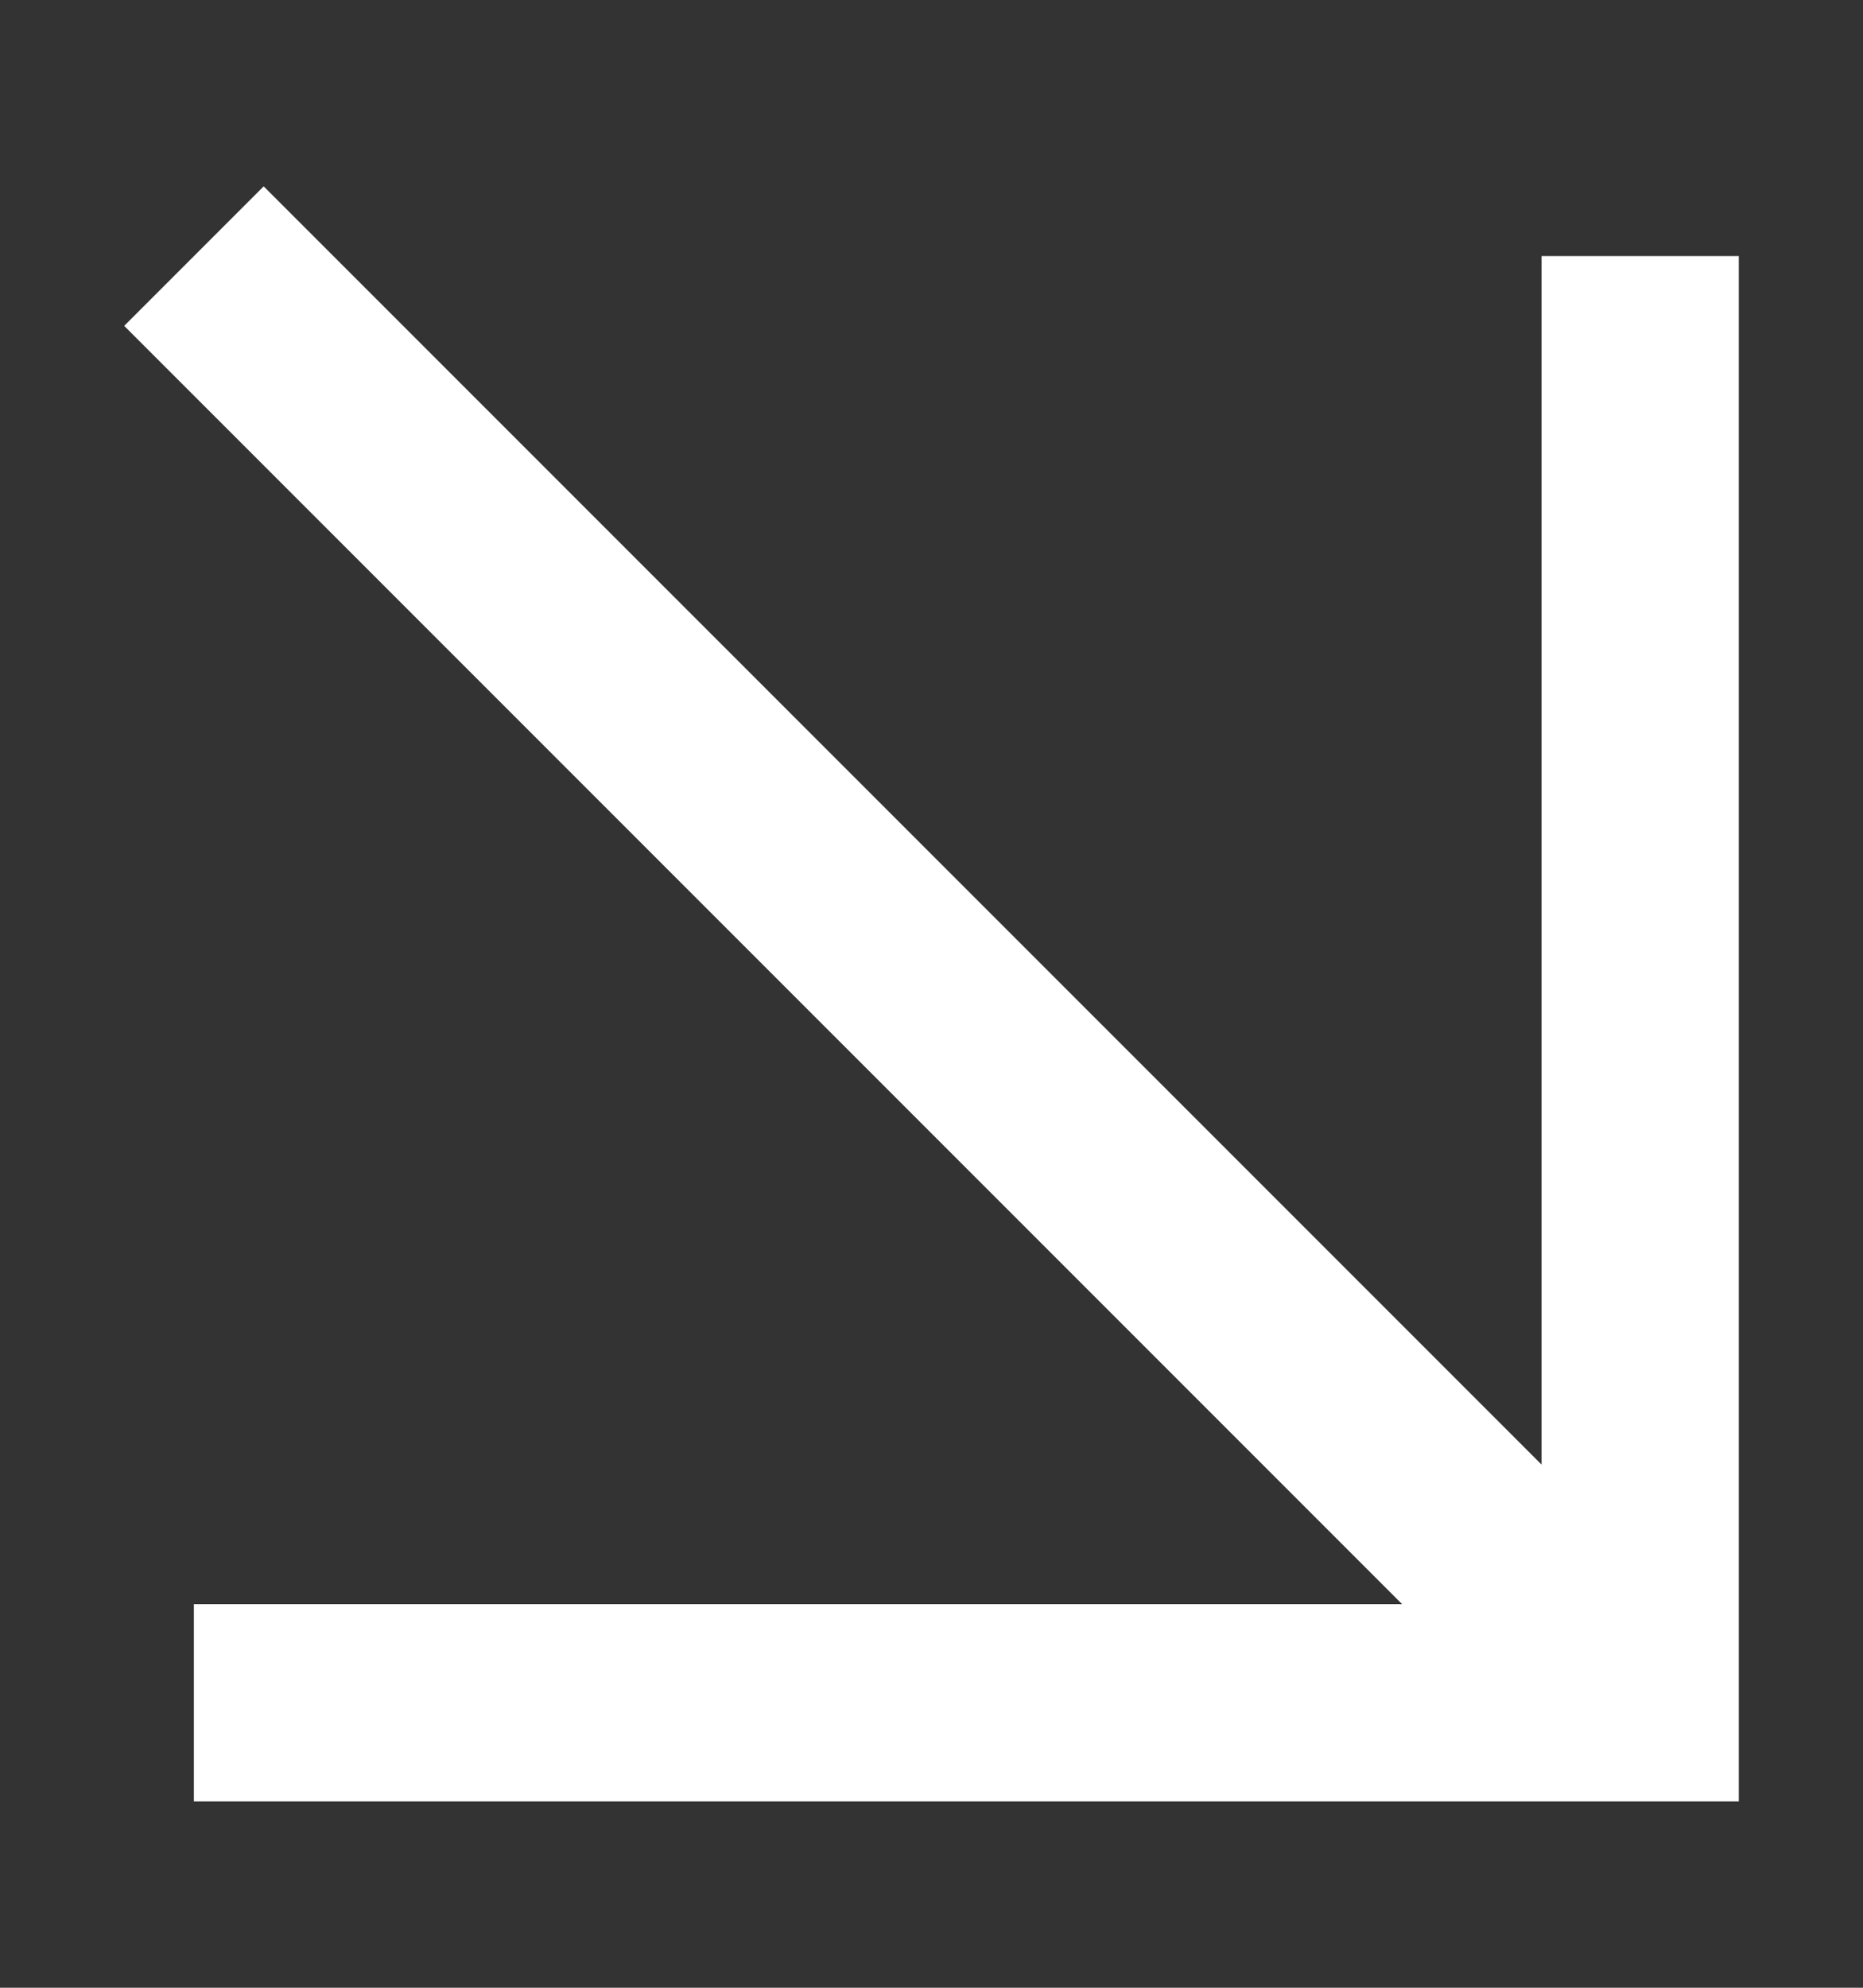 <?xml version="1.0" encoding="UTF-8"?> <svg xmlns="http://www.w3.org/2000/svg" width="15" height="16" viewBox="0 0 15 16" fill="none"><rect x="0" y="0" width="15" height="16" fill="#333333" stroke="none"/><path fill-rule="evenodd" clip-rule="evenodd" d="M11.289 12.912L1 2.623L2.123 1.5L12.412 11.789V2.061H14V14.5H1.561V12.912H11.289Z" fill="white"></path></svg> 